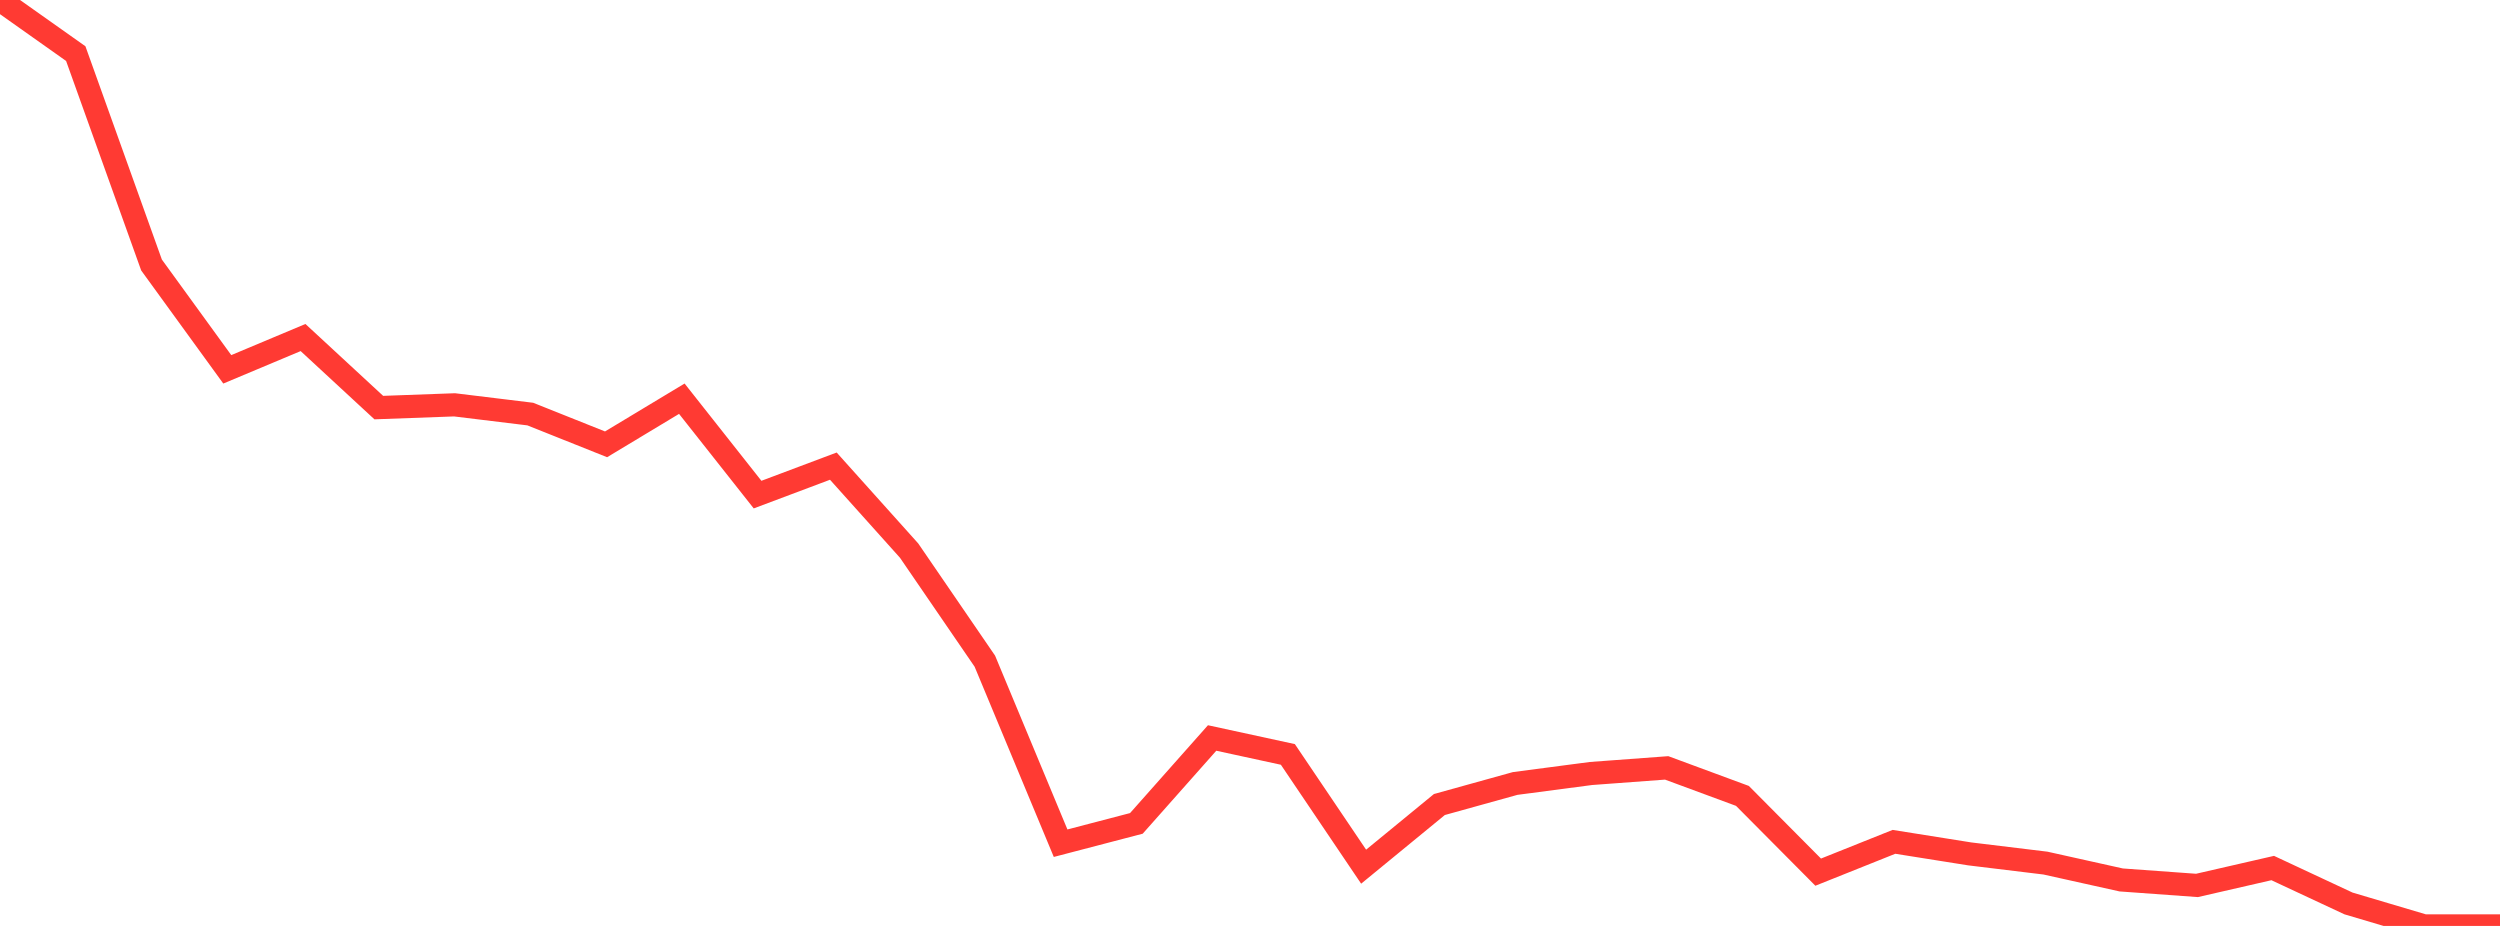 <?xml version="1.0" standalone="no"?>
<!DOCTYPE svg PUBLIC "-//W3C//DTD SVG 1.1//EN" "http://www.w3.org/Graphics/SVG/1.1/DTD/svg11.dtd">

<svg width="135" height="50" viewBox="0 0 135 50" preserveAspectRatio="none" 
  xmlns="http://www.w3.org/2000/svg"
  xmlns:xlink="http://www.w3.org/1999/xlink">


<polyline points="0.0, 0.0 4.091, 2.895 8.182, 14.309 12.273, 19.944 16.364, 18.227 20.455, 22.01 24.545, 21.861 28.636, 22.36 32.727, 23.994 36.818, 21.53 40.909, 26.709 45.0, 25.171 49.091, 29.732 53.182, 35.704 57.273, 45.533 61.364, 44.463 65.455, 39.851 69.545, 40.739 73.636, 46.801 77.727, 43.444 81.818, 42.308 85.909, 41.769 90.0, 41.466 94.091, 42.978 98.182, 47.096 102.273, 45.459 106.364, 46.11 110.455, 46.607 114.545, 47.517 118.636, 47.813 122.727, 46.874 126.818, 48.786 130.909, 50.0 135.0, 50.0" fill="none" stroke="#ff3a33" stroke-width="1.25"/>

</svg>